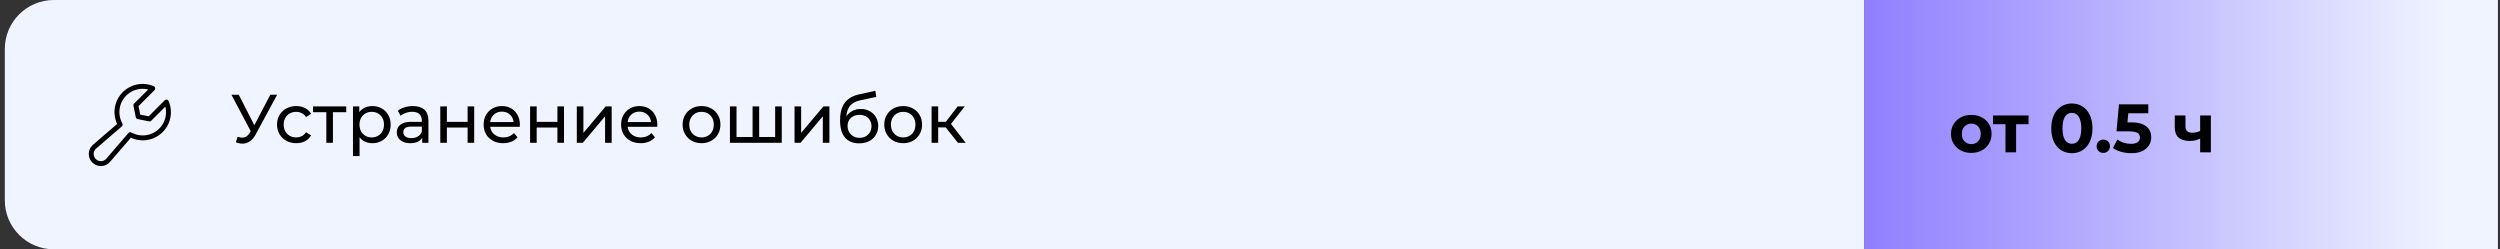 <?xml version="1.0" encoding="UTF-8"?> <svg xmlns="http://www.w3.org/2000/svg" width="361" height="36" viewBox="0 0 361 36" fill="none"><rect x="0" y="0" width="361" height="36" fill="#333333" stroke="none"/> <g clip-path="url(#clip0_1_4491)"> <path d="M0.695 7.078C0.695 3.169 3.864 0 7.773 0H269.169V36H7.773C3.864 36 0.695 32.831 0.695 28.922V7.078Z" fill="#F0F4FF"></path> <path d="M24.026 14.74C24.331 15.451 24.405 16.24 24.239 16.996C24.074 17.752 23.675 18.437 23.101 18.955C22.526 19.474 21.804 19.799 21.035 19.887C20.266 19.974 19.488 19.819 18.812 19.443L15.555 23.217C15.293 23.479 14.938 23.626 14.568 23.626C14.198 23.626 13.842 23.479 13.581 23.217C13.319 22.955 13.172 22.6 13.172 22.23C13.172 21.86 13.319 21.504 13.581 21.243L17.355 17.985C16.979 17.309 16.823 16.532 16.911 15.763C16.998 14.994 17.324 14.271 17.842 13.697C18.361 13.122 19.046 12.724 19.802 12.558C20.558 12.392 21.346 12.467 22.058 12.771L19.619 15.204L19.95 16.847L21.593 17.178L24.026 14.74Z" stroke="black" stroke-width="0.708" stroke-linecap="round" stroke-linejoin="round"></path> <path d="M34.318 19.745C34.662 19.871 34.979 19.904 35.27 19.844C35.56 19.778 35.821 19.557 36.052 19.18L36.389 18.645L36.488 18.536L39.035 13.681H40.016L36.934 19.388C36.703 19.824 36.432 20.155 36.122 20.379C35.818 20.597 35.487 20.716 35.131 20.736C34.781 20.762 34.424 20.697 34.061 20.538L34.318 19.745ZM36.459 19.418L33.416 13.681H34.477L37.004 18.625L36.459 19.418ZM42.778 20.677C42.243 20.677 41.764 20.561 41.341 20.33C40.925 20.099 40.598 19.782 40.36 19.378C40.122 18.976 40.003 18.513 40.003 17.991C40.003 17.469 40.122 17.007 40.36 16.604C40.598 16.201 40.925 15.887 41.341 15.662C41.764 15.431 42.243 15.316 42.778 15.316C43.254 15.316 43.676 15.412 44.046 15.603C44.423 15.788 44.714 16.066 44.919 16.435L44.195 16.901C44.023 16.643 43.812 16.455 43.561 16.336C43.316 16.211 43.052 16.148 42.768 16.148C42.425 16.148 42.117 16.224 41.847 16.376C41.576 16.528 41.361 16.743 41.202 17.02C41.044 17.291 40.965 17.615 40.965 17.991C40.965 18.368 41.044 18.695 41.202 18.972C41.361 19.25 41.576 19.464 41.847 19.616C42.117 19.768 42.425 19.844 42.768 19.844C43.052 19.844 43.316 19.785 43.561 19.666C43.812 19.54 44.023 19.349 44.195 19.091L44.919 19.547C44.714 19.91 44.423 20.191 44.046 20.389C43.676 20.581 43.254 20.677 42.778 20.677ZM47.123 20.617V15.95L47.361 16.198H45.2V15.365H49.997V16.198H47.846L48.074 15.95V20.617H47.123ZM53.754 20.677C53.318 20.677 52.918 20.578 52.555 20.379C52.198 20.175 51.911 19.874 51.693 19.478C51.481 19.081 51.376 18.586 51.376 17.991C51.376 17.397 51.478 16.901 51.683 16.505C51.894 16.108 52.178 15.811 52.535 15.613C52.898 15.415 53.305 15.316 53.754 15.316C54.269 15.316 54.725 15.428 55.121 15.653C55.518 15.877 55.831 16.191 56.063 16.594C56.294 16.99 56.41 17.456 56.41 17.991C56.41 18.526 56.294 18.995 56.063 19.398C55.831 19.801 55.518 20.115 55.121 20.34C54.725 20.564 54.269 20.677 53.754 20.677ZM50.969 22.54V15.365H51.881V16.782L51.822 18.001L51.921 19.22V22.54H50.969ZM53.675 19.844C54.011 19.844 54.312 19.768 54.576 19.616C54.847 19.464 55.059 19.25 55.211 18.972C55.369 18.688 55.448 18.361 55.448 17.991C55.448 17.615 55.369 17.291 55.211 17.02C55.059 16.743 54.847 16.528 54.576 16.376C54.312 16.224 54.011 16.148 53.675 16.148C53.344 16.148 53.044 16.224 52.773 16.376C52.509 16.528 52.297 16.743 52.139 17.02C51.987 17.291 51.911 17.615 51.911 17.991C51.911 18.361 51.987 18.688 52.139 18.972C52.297 19.25 52.509 19.464 52.773 19.616C53.044 19.768 53.344 19.844 53.675 19.844ZM60.964 20.617V19.507L60.914 19.299V17.407C60.914 17.004 60.795 16.693 60.557 16.475C60.326 16.25 59.976 16.138 59.507 16.138C59.197 16.138 58.893 16.191 58.596 16.297C58.298 16.396 58.047 16.531 57.842 16.703L57.446 15.989C57.717 15.771 58.041 15.606 58.417 15.494C58.8 15.375 59.2 15.316 59.616 15.316C60.336 15.316 60.891 15.491 61.281 15.841C61.671 16.191 61.866 16.726 61.866 17.446V20.617H60.964ZM59.24 20.677C58.85 20.677 58.506 20.611 58.209 20.479C57.918 20.346 57.694 20.165 57.535 19.933C57.377 19.696 57.297 19.428 57.297 19.131C57.297 18.847 57.363 18.589 57.495 18.358C57.634 18.127 57.856 17.942 58.16 17.803C58.47 17.664 58.886 17.595 59.408 17.595H61.073V18.279H59.448C58.972 18.279 58.652 18.358 58.486 18.516C58.321 18.675 58.239 18.866 58.239 19.091C58.239 19.349 58.341 19.557 58.546 19.715C58.751 19.867 59.035 19.943 59.398 19.943C59.755 19.943 60.065 19.864 60.33 19.706C60.6 19.547 60.795 19.316 60.914 19.012L61.103 19.666C60.977 19.976 60.756 20.224 60.439 20.409C60.121 20.587 59.722 20.677 59.24 20.677ZM63.579 20.617V15.365H64.53V17.595H67.522V15.365H68.474V20.617H67.522V18.417H64.53V20.617H63.579ZM72.662 20.677C72.101 20.677 71.605 20.561 71.176 20.33C70.753 20.099 70.423 19.782 70.185 19.378C69.954 18.976 69.838 18.513 69.838 17.991C69.838 17.469 69.95 17.007 70.175 16.604C70.406 16.201 70.72 15.887 71.116 15.662C71.519 15.431 71.972 15.316 72.474 15.316C72.983 15.316 73.432 15.428 73.822 15.653C74.211 15.877 74.515 16.194 74.733 16.604C74.958 17.007 75.07 17.479 75.07 18.021C75.07 18.061 75.067 18.107 75.06 18.16C75.06 18.212 75.057 18.262 75.05 18.308H70.581V17.625H74.555L74.168 17.862C74.175 17.526 74.106 17.225 73.96 16.961C73.815 16.696 73.614 16.492 73.356 16.346C73.105 16.194 72.811 16.118 72.474 16.118C72.144 16.118 71.85 16.194 71.592 16.346C71.334 16.492 71.133 16.7 70.987 16.971C70.842 17.235 70.769 17.539 70.769 17.882V18.041C70.769 18.391 70.849 18.705 71.007 18.982C71.172 19.253 71.4 19.464 71.691 19.616C71.982 19.768 72.315 19.844 72.692 19.844C73.002 19.844 73.283 19.791 73.534 19.686C73.792 19.58 74.016 19.422 74.208 19.21L74.733 19.824C74.495 20.102 74.198 20.313 73.841 20.459C73.491 20.604 73.098 20.677 72.662 20.677ZM76.546 20.617V15.365H77.497V17.595H80.49V15.365H81.441V20.617H80.49V18.417H77.497V20.617H76.546ZM83.291 20.617V15.365H84.242V19.19L87.463 15.365H88.325V20.617H87.374V16.792L84.163 20.617H83.291ZM92.51 20.677C91.948 20.677 91.453 20.561 91.023 20.33C90.601 20.099 90.27 19.782 90.033 19.378C89.801 18.976 89.686 18.513 89.686 17.991C89.686 17.469 89.798 17.007 90.023 16.604C90.254 16.201 90.568 15.887 90.964 15.662C91.367 15.431 91.82 15.316 92.322 15.316C92.83 15.316 93.28 15.428 93.669 15.653C94.059 15.877 94.363 16.194 94.581 16.604C94.806 17.007 94.918 17.479 94.918 18.021C94.918 18.061 94.915 18.107 94.908 18.16C94.908 18.212 94.905 18.262 94.898 18.308H90.429V17.625H94.403L94.016 17.862C94.023 17.526 93.953 17.225 93.808 16.961C93.663 16.696 93.461 16.492 93.204 16.346C92.953 16.194 92.659 16.118 92.322 16.118C91.991 16.118 91.697 16.194 91.44 16.346C91.182 16.492 90.981 16.7 90.835 16.971C90.69 17.235 90.617 17.539 90.617 17.882V18.041C90.617 18.391 90.697 18.705 90.855 18.982C91.02 19.253 91.248 19.464 91.539 19.616C91.829 19.768 92.163 19.844 92.54 19.844C92.85 19.844 93.131 19.791 93.382 19.686C93.64 19.58 93.864 19.422 94.056 19.21L94.581 19.824C94.343 20.102 94.046 20.313 93.689 20.459C93.339 20.604 92.946 20.677 92.51 20.677ZM101.304 20.677C100.776 20.677 100.307 20.561 99.897 20.33C99.488 20.099 99.164 19.782 98.926 19.378C98.688 18.969 98.569 18.506 98.569 17.991C98.569 17.469 98.688 17.007 98.926 16.604C99.164 16.201 99.488 15.887 99.897 15.662C100.307 15.431 100.776 15.316 101.304 15.316C101.826 15.316 102.292 15.431 102.701 15.662C103.118 15.887 103.441 16.201 103.673 16.604C103.91 17 104.029 17.463 104.029 17.991C104.029 18.513 103.91 18.976 103.673 19.378C103.441 19.782 103.118 20.099 102.701 20.33C102.292 20.561 101.826 20.677 101.304 20.677ZM101.304 19.844C101.641 19.844 101.942 19.768 102.206 19.616C102.477 19.464 102.688 19.25 102.84 18.972C102.992 18.688 103.068 18.361 103.068 17.991C103.068 17.615 102.992 17.291 102.84 17.02C102.688 16.743 102.477 16.528 102.206 16.376C101.942 16.224 101.641 16.148 101.304 16.148C100.967 16.148 100.667 16.224 100.403 16.376C100.138 16.528 99.927 16.743 99.768 17.02C99.61 17.291 99.531 17.615 99.531 17.991C99.531 18.361 99.61 18.688 99.768 18.972C99.927 19.25 100.138 19.464 100.403 19.616C100.667 19.768 100.967 19.844 101.304 19.844ZM108.891 19.785L108.673 20.032V15.365H109.624V20.032L109.387 19.785H112.161L111.933 20.032V15.365H112.885V20.617H105.403V15.365H106.354V20.032L106.126 19.785H108.891ZM114.732 20.617V15.365H115.683V19.19L118.904 15.365H119.766V20.617H118.814V16.792L115.604 20.617H114.732ZM124.04 20.697C123.604 20.697 123.218 20.627 122.881 20.488C122.55 20.35 122.266 20.145 122.028 19.874C121.791 19.596 121.609 19.25 121.483 18.834C121.364 18.411 121.305 17.915 121.305 17.347C121.305 16.898 121.345 16.495 121.424 16.138C121.503 15.781 121.616 15.464 121.761 15.187C121.913 14.909 122.098 14.668 122.316 14.463C122.54 14.259 122.791 14.09 123.069 13.958C123.353 13.819 123.663 13.714 124 13.641L126.398 13.106L126.537 13.988L124.327 14.463C124.195 14.49 124.037 14.53 123.852 14.582C123.667 14.635 123.478 14.718 123.287 14.83C123.095 14.936 122.917 15.085 122.752 15.276C122.587 15.468 122.454 15.719 122.355 16.029C122.256 16.333 122.207 16.71 122.207 17.159C122.207 17.284 122.21 17.38 122.217 17.446C122.223 17.512 122.23 17.578 122.236 17.644C122.25 17.71 122.26 17.809 122.266 17.942L121.87 17.535C121.976 17.172 122.144 16.855 122.375 16.584C122.606 16.313 122.884 16.105 123.208 15.96C123.538 15.808 123.898 15.732 124.288 15.732C124.777 15.732 125.209 15.838 125.586 16.049C125.969 16.26 126.27 16.551 126.488 16.921C126.706 17.291 126.815 17.714 126.815 18.189C126.815 18.672 126.699 19.104 126.468 19.488C126.243 19.864 125.923 20.161 125.507 20.379C125.09 20.591 124.602 20.697 124.04 20.697ZM124.129 19.904C124.466 19.904 124.763 19.831 125.021 19.686C125.279 19.534 125.48 19.332 125.625 19.081C125.771 18.824 125.844 18.536 125.844 18.219C125.844 17.902 125.771 17.621 125.625 17.377C125.48 17.132 125.279 16.941 125.021 16.802C124.763 16.657 124.459 16.584 124.109 16.584C123.779 16.584 123.482 16.653 123.218 16.792C122.953 16.924 122.748 17.113 122.603 17.357C122.458 17.595 122.385 17.872 122.385 18.189C122.385 18.506 122.458 18.797 122.603 19.061C122.755 19.319 122.96 19.524 123.218 19.676C123.482 19.828 123.786 19.904 124.129 19.904ZM130.423 20.677C129.894 20.677 129.425 20.561 129.016 20.33C128.606 20.099 128.282 19.782 128.044 19.378C127.807 18.969 127.688 18.506 127.688 17.991C127.688 17.469 127.807 17.007 128.044 16.604C128.282 16.201 128.606 15.887 129.016 15.662C129.425 15.431 129.894 15.316 130.423 15.316C130.945 15.316 131.41 15.431 131.82 15.662C132.236 15.887 132.56 16.201 132.791 16.604C133.029 17 133.148 17.463 133.148 17.991C133.148 18.513 133.029 18.976 132.791 19.378C132.56 19.782 132.236 20.099 131.82 20.33C131.41 20.561 130.945 20.677 130.423 20.677ZM130.423 19.844C130.76 19.844 131.06 19.768 131.324 19.616C131.595 19.464 131.807 19.25 131.959 18.972C132.111 18.688 132.187 18.361 132.187 17.991C132.187 17.615 132.111 17.291 131.959 17.02C131.807 16.743 131.595 16.528 131.324 16.376C131.06 16.224 130.76 16.148 130.423 16.148C130.086 16.148 129.785 16.224 129.521 16.376C129.257 16.528 129.045 16.743 128.887 17.02C128.728 17.291 128.649 17.615 128.649 17.991C128.649 18.361 128.728 18.688 128.887 18.972C129.045 19.25 129.257 19.464 129.521 19.616C129.785 19.768 130.086 19.844 130.423 19.844ZM138.327 20.617L136.295 18.061L137.078 17.585L139.446 20.617H138.327ZM134.521 20.617V15.365H135.473V20.617H134.521ZM135.185 18.398V17.585H136.92V18.398H135.185ZM137.157 18.1L136.275 17.981L138.287 15.365H139.308L137.157 18.1Z" fill="black"></path> <path d="M360.697 0H269.172V36H360.697V0Z" fill="url(#paint0_linear_1_4491)"></path> <path d="M284.657 22.079C284.089 22.079 283.583 21.96 283.141 21.723C282.705 21.485 282.358 21.161 282.1 20.751C281.849 20.335 281.724 19.863 281.724 19.334C281.724 18.799 281.849 18.327 282.1 17.917C282.358 17.501 282.705 17.177 283.141 16.946C283.583 16.708 284.089 16.59 284.657 16.59C285.219 16.59 285.721 16.708 286.163 16.946C286.606 17.177 286.953 17.498 287.204 17.907C287.455 18.317 287.58 18.793 287.58 19.334C287.58 19.863 287.455 20.335 287.204 20.751C286.953 21.161 286.606 21.485 286.163 21.723C285.721 21.96 285.219 22.079 284.657 22.079ZM284.657 20.811C284.915 20.811 285.146 20.751 285.351 20.633C285.555 20.514 285.717 20.345 285.836 20.127C285.955 19.902 286.015 19.638 286.015 19.334C286.015 19.024 285.955 18.76 285.836 18.542C285.717 18.324 285.555 18.155 285.351 18.036C285.146 17.917 284.915 17.858 284.657 17.858C284.399 17.858 284.168 17.917 283.963 18.036C283.759 18.155 283.593 18.324 283.468 18.542C283.349 18.76 283.289 19.024 283.289 19.334C283.289 19.638 283.349 19.902 283.468 20.127C283.593 20.345 283.759 20.514 283.963 20.633C284.168 20.751 284.399 20.811 284.657 20.811ZM289.59 22V17.58L289.936 17.937H287.786V16.669H292.929V17.937H290.779L291.125 17.58V22H289.59ZM299.175 22.119C298.607 22.119 298.099 21.98 297.649 21.703C297.2 21.419 296.847 21.009 296.589 20.474C296.331 19.939 296.203 19.291 296.203 18.532C296.203 17.772 296.331 17.125 296.589 16.59C296.847 16.054 297.2 15.648 297.649 15.371C298.099 15.087 298.607 14.944 299.175 14.944C299.75 14.944 300.259 15.087 300.701 15.371C301.151 15.648 301.504 16.054 301.762 16.59C302.019 17.125 302.148 17.772 302.148 18.532C302.148 19.291 302.019 19.939 301.762 20.474C301.504 21.009 301.151 21.419 300.701 21.703C300.259 21.98 299.75 22.119 299.175 22.119ZM299.175 20.761C299.446 20.761 299.681 20.685 299.879 20.533C300.084 20.381 300.242 20.14 300.355 19.81C300.474 19.48 300.533 19.054 300.533 18.532C300.533 18.01 300.474 17.584 300.355 17.253C300.242 16.923 300.084 16.682 299.879 16.53C299.681 16.378 299.446 16.302 299.175 16.302C298.911 16.302 298.677 16.378 298.472 16.53C298.274 16.682 298.115 16.923 297.996 17.253C297.884 17.584 297.828 18.01 297.828 18.532C297.828 19.054 297.884 19.48 297.996 19.81C298.115 20.14 298.274 20.381 298.472 20.533C298.677 20.685 298.911 20.761 299.175 20.761ZM303.714 22.079C303.45 22.079 303.222 21.99 303.03 21.812C302.845 21.627 302.753 21.392 302.753 21.108C302.753 20.824 302.845 20.596 303.03 20.424C303.222 20.246 303.45 20.157 303.714 20.157C303.985 20.157 304.213 20.246 304.398 20.424C304.583 20.596 304.675 20.824 304.675 21.108C304.675 21.392 304.583 21.627 304.398 21.812C304.213 21.99 303.985 22.079 303.714 22.079ZM307.754 22.119C307.272 22.119 306.793 22.056 306.317 21.931C305.848 21.799 305.445 21.613 305.109 21.376L305.743 20.147C306.007 20.338 306.311 20.491 306.654 20.603C307.005 20.715 307.358 20.771 307.715 20.771C308.118 20.771 308.435 20.692 308.666 20.533C308.897 20.375 309.013 20.154 309.013 19.869C309.013 19.691 308.967 19.533 308.874 19.394C308.782 19.255 308.616 19.149 308.379 19.077C308.147 19.004 307.82 18.968 307.398 18.968H305.624L305.981 15.063H310.212V16.352H306.555L307.388 15.618L307.14 18.403L306.308 17.67H307.774C308.461 17.67 309.013 17.765 309.429 17.957C309.852 18.142 310.159 18.396 310.351 18.72C310.542 19.044 310.638 19.41 310.638 19.82C310.638 20.23 310.536 20.609 310.331 20.959C310.126 21.303 309.809 21.584 309.379 21.802C308.957 22.013 308.415 22.119 307.754 22.119ZM317.812 19.959C317.594 20.078 317.353 20.173 317.088 20.246C316.824 20.319 316.533 20.355 316.216 20.355C315.516 20.355 314.978 20.197 314.601 19.879C314.224 19.556 314.036 19.044 314.036 18.343V16.669H315.582V18.244C315.582 18.575 315.668 18.812 315.84 18.958C316.011 19.097 316.253 19.166 316.563 19.166C316.788 19.166 317.002 19.14 317.207 19.087C317.419 19.034 317.62 18.958 317.812 18.859V19.959ZM317.703 22V16.669H319.249V22H317.703Z" fill="black"></path> </g> <defs> <linearGradient id="paint0_linear_1_4491" x1="269.172" y1="18.353" x2="360.697" y2="18.353" gradientUnits="userSpaceOnUse"> <stop stop-color="#907FFF"></stop> <stop offset="0.922" stop-color="#F0F4FF"></stop> </linearGradient> <clipPath id="clip0_1_4491"> <rect width="361" height="36" fill="white"></rect> </clipPath> </defs> </svg> 